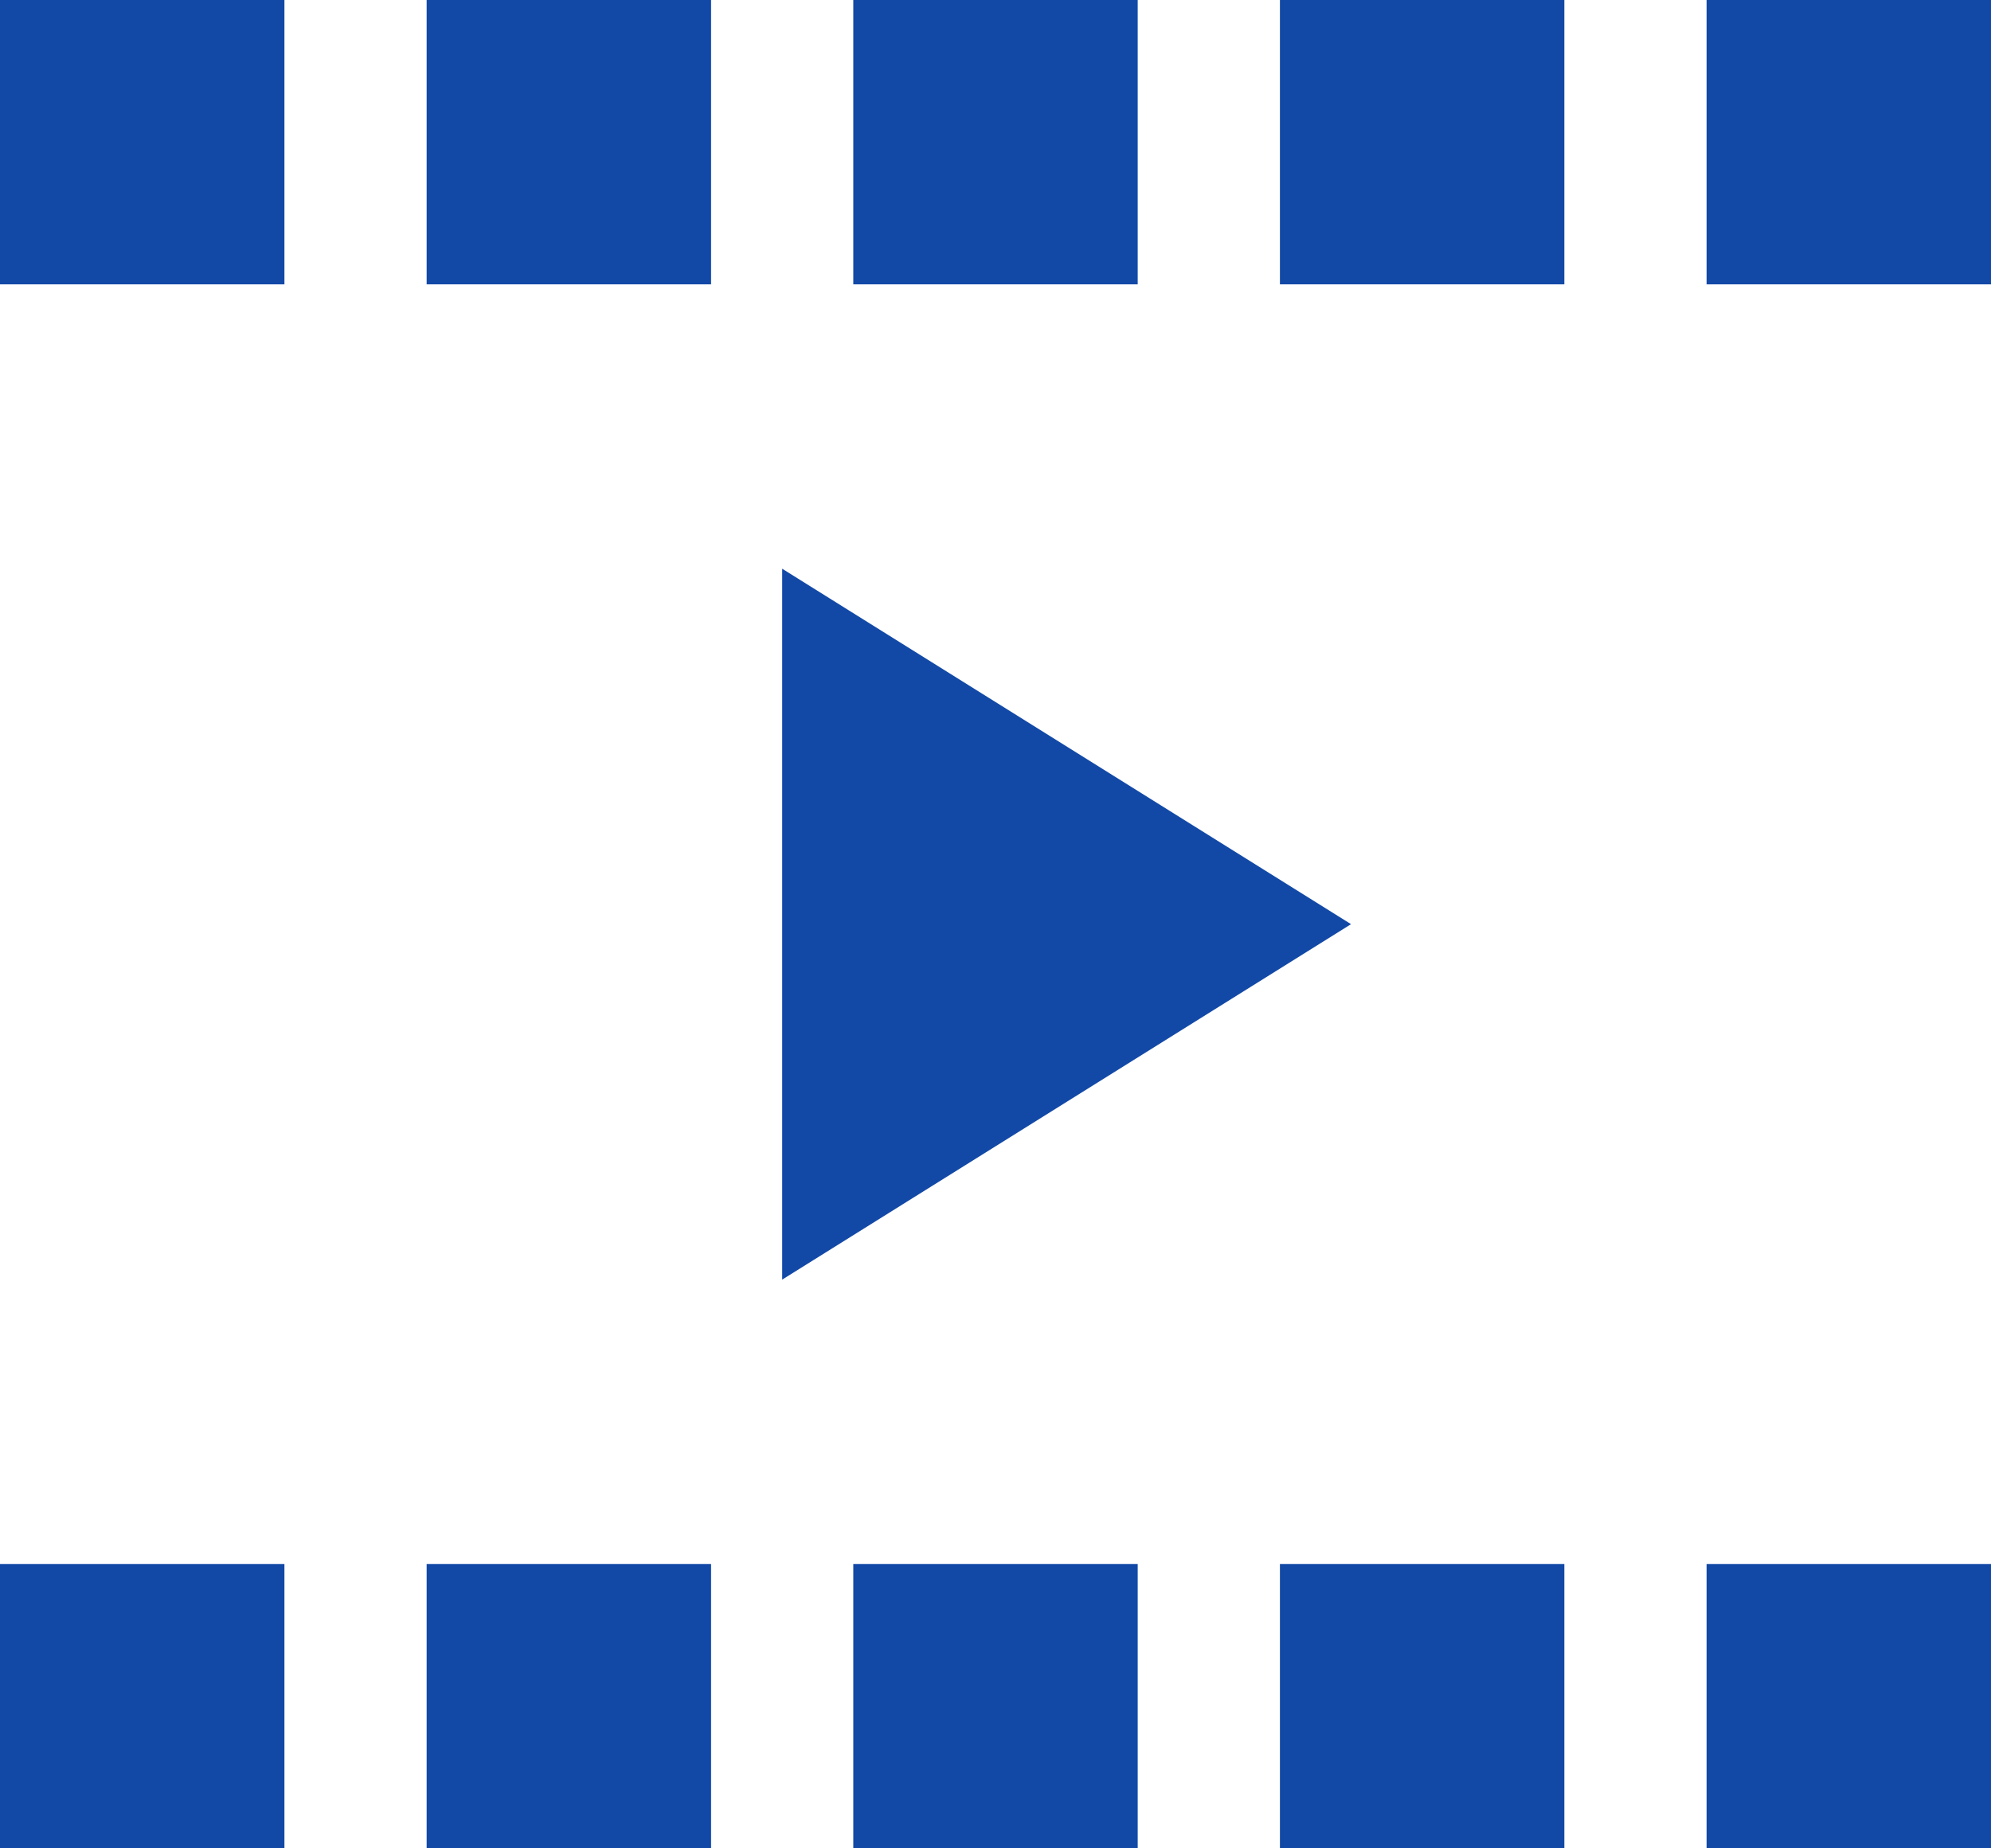 <svg xmlns="http://www.w3.org/2000/svg" width="28" height="26" viewBox="0 0 28 26">
  <g id="icon_res_3" transform="translate(-2 -3)">
    <path id="路径_3" data-name="路径 3" d="M6,3H2V7H6Z" fill="#1249a7"/>
    <path id="路径_4" data-name="路径 4" d="M30,3H26V7h4Z" fill="#1249a7"/>
    <path id="路径_5" data-name="路径 5" d="M12,3H8V7h4Z" fill="#1249a7"/>
    <path id="路径_6" data-name="路径 6" d="M18,3H14V7h4Z" fill="#1249a7"/>
    <path id="路径_7" data-name="路径 7" d="M24,3H20V7h4Z" fill="#1249a7"/>
    <path id="路径_8" data-name="路径 8" d="M6,25H2v4H6Z" fill="#1249a7"/>
    <path id="路径_9" data-name="路径 9" d="M30,25H26v4h4Z" fill="#1249a7"/>
    <path id="路径_10" data-name="路径 10" d="M12,25H8v4h4Z" fill="#1249a7"/>
    <path id="路径_11" data-name="路径 11" d="M18,25H14v4h4Z" fill="#1249a7"/>
    <path id="路径_12" data-name="路径 12" d="M24,25H20v4h4Z" fill="#1249a7"/>
    <path id="路径_13" data-name="路径 13" d="M13,11l8,5-8,5" fill="#1249a7"/>
  </g>
</svg>
